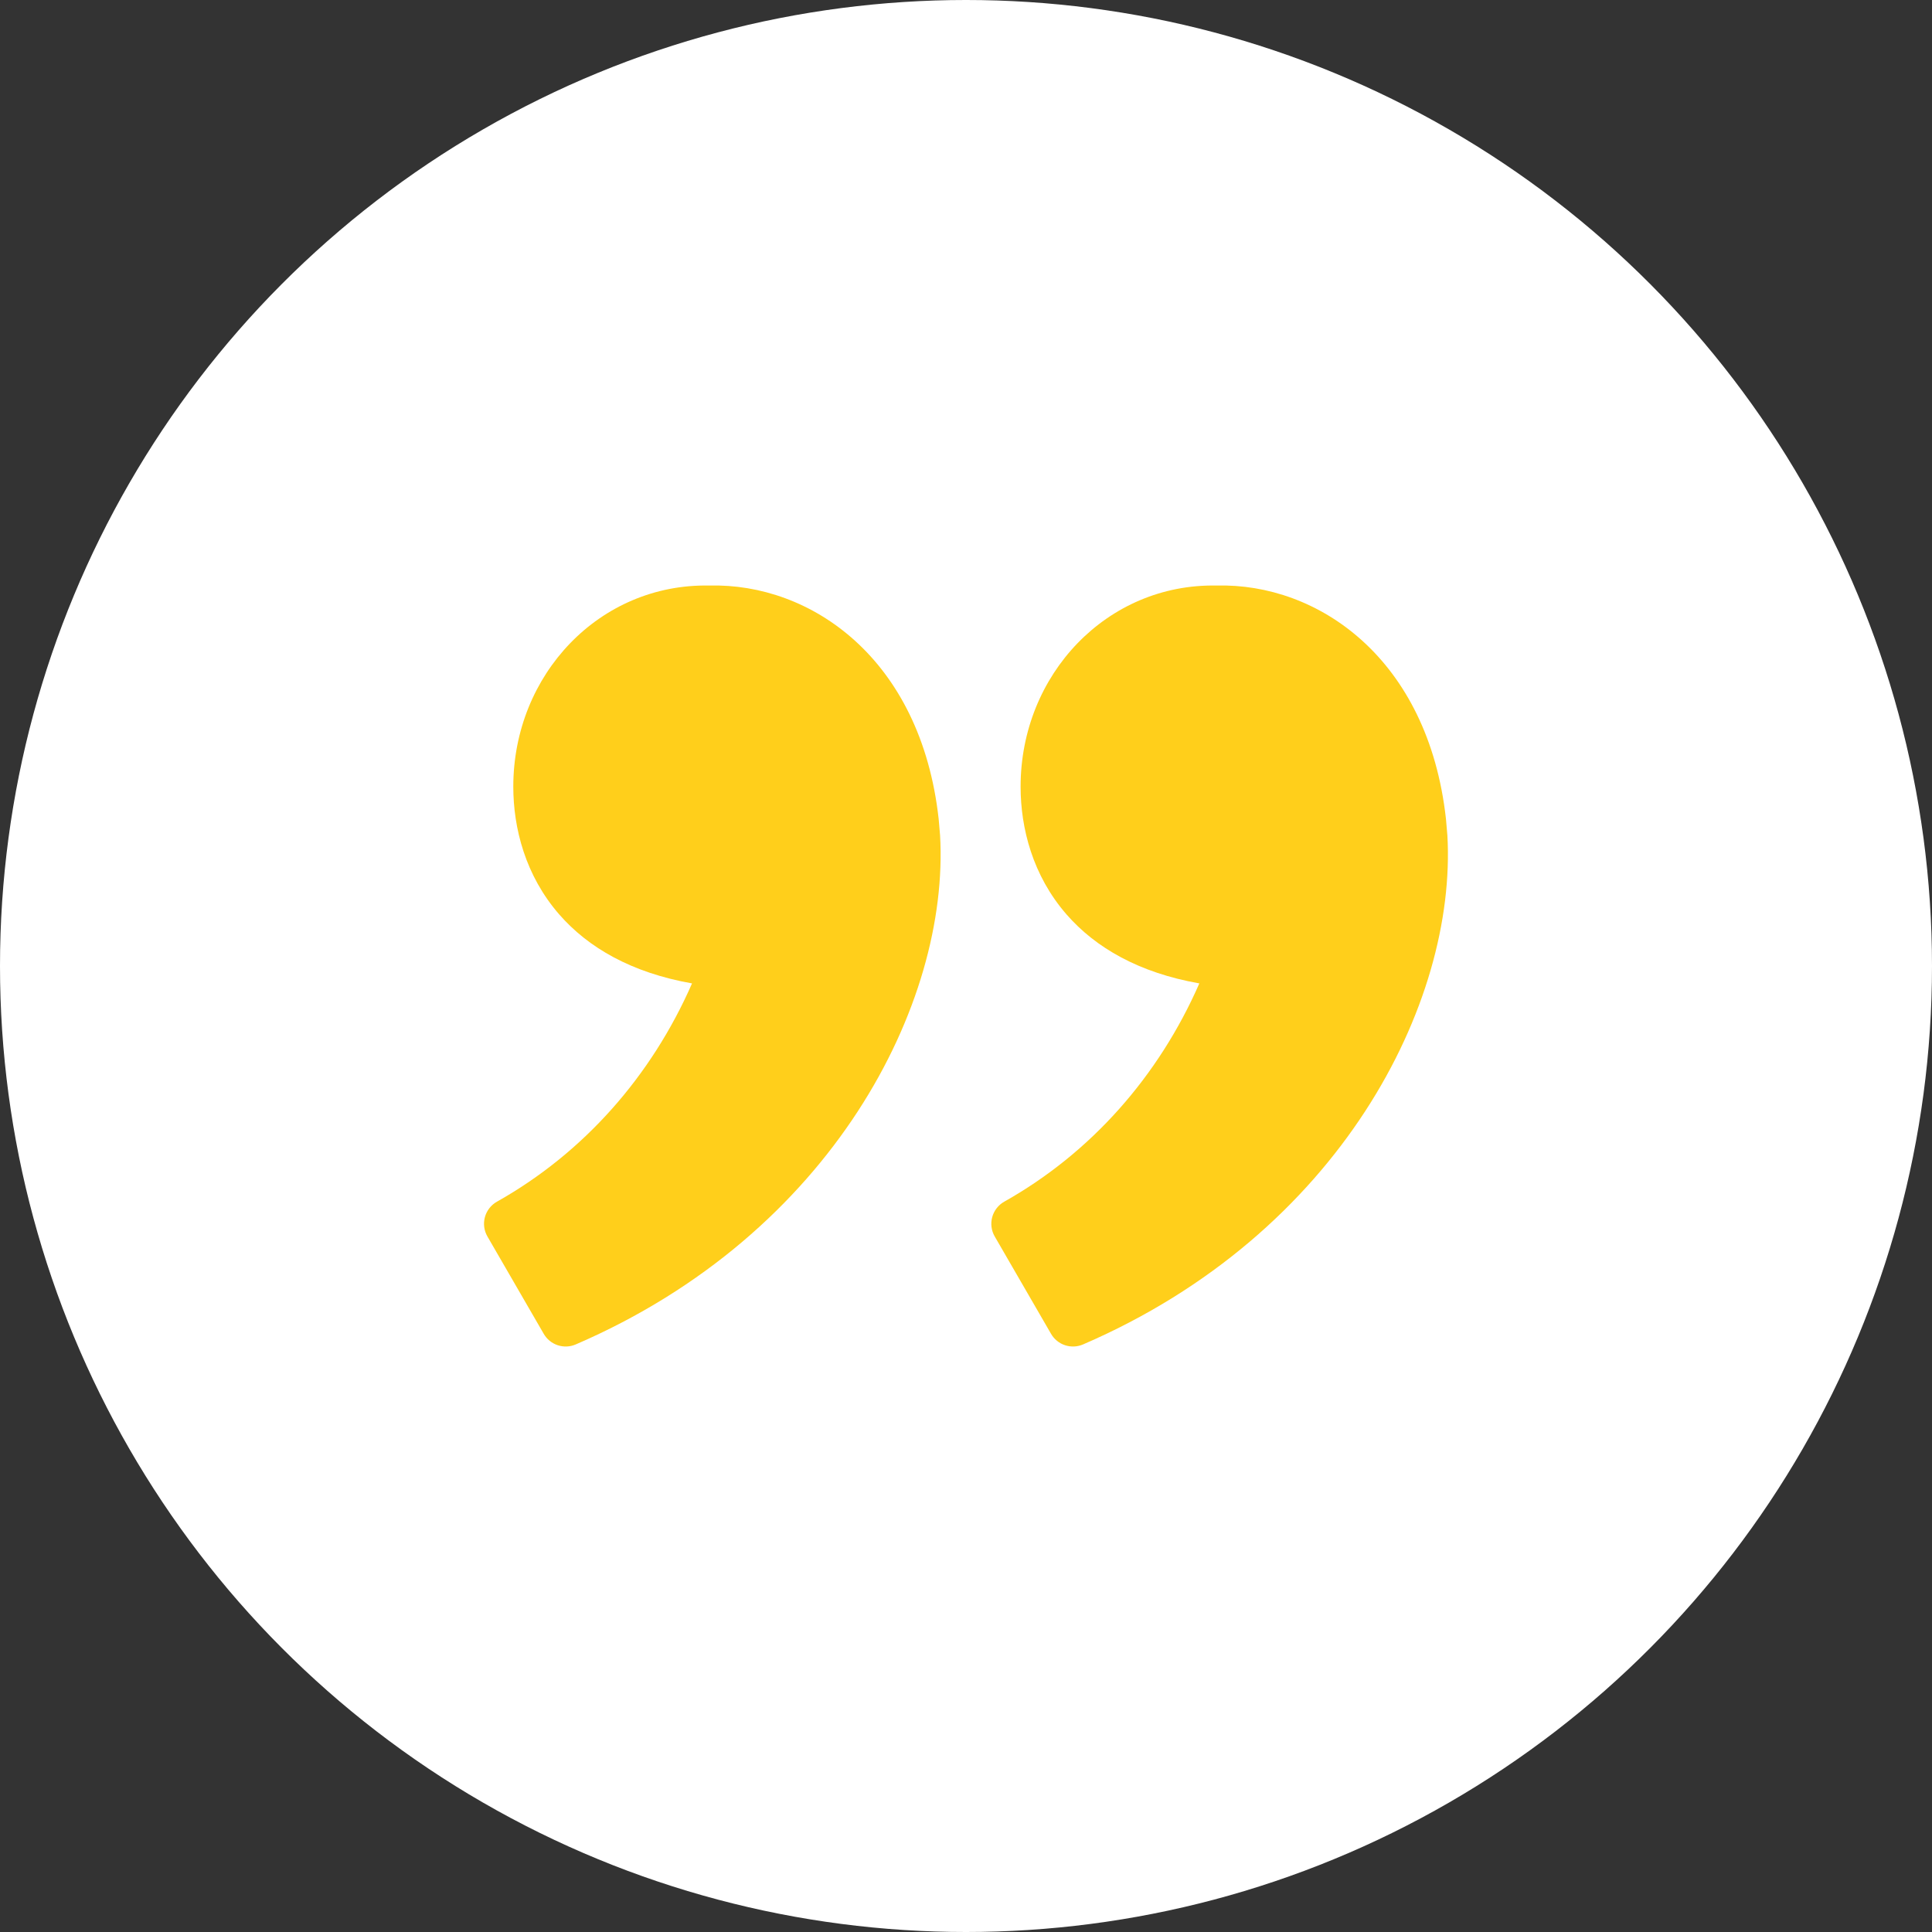 <svg width="119" height="119" viewBox="0 0 119 119" fill="none" xmlns="http://www.w3.org/2000/svg">
<rect x="0" y="0" width="119" height="119" fill="#333333" stroke="none"/>
<circle cx="59.5" cy="59.5" r="59.5" fill="white"/>
<path d="M43.681 36.066C49.931 35.9 56.719 40.55 57.816 50.441L57.9 51.419L57.903 51.438C58.5 61.809 51.266 75.991 35.463 82.809C35.111 82.961 34.716 82.978 34.352 82.858C33.989 82.738 33.682 82.488 33.491 82.156L30.022 76.159C29.919 75.981 29.852 75.783 29.825 75.578C29.799 75.373 29.813 75.164 29.868 74.965C29.923 74.766 30.016 74.579 30.144 74.416C30.271 74.253 30.429 74.117 30.61 74.016C35.953 71.01 40.119 66.294 42.625 60.572C38.906 59.916 36.234 58.375 34.444 56.322C32.359 53.928 31.616 51.01 31.616 48.456C31.616 41.538 36.938 35.941 43.678 36.066M74.928 36.066C81.178 35.9 87.966 40.55 89.063 50.441L89.147 51.419L89.15 51.438C89.747 61.809 82.513 75.991 66.71 82.809C66.358 82.961 65.963 82.978 65.599 82.858C65.236 82.738 64.929 82.488 64.738 82.156L61.269 76.159C61.166 75.981 61.099 75.783 61.072 75.578C61.046 75.373 61.06 75.164 61.115 74.965C61.17 74.766 61.263 74.579 61.391 74.416C61.518 74.253 61.676 74.117 61.856 74.016C67.2 71.01 71.366 66.294 73.872 60.572C70.153 59.916 67.481 58.375 65.691 56.322C63.606 53.928 62.863 51.01 62.863 48.456C62.863 41.538 68.191 35.941 74.928 36.066Z" fill="#FFCF1B"/>
</svg>
